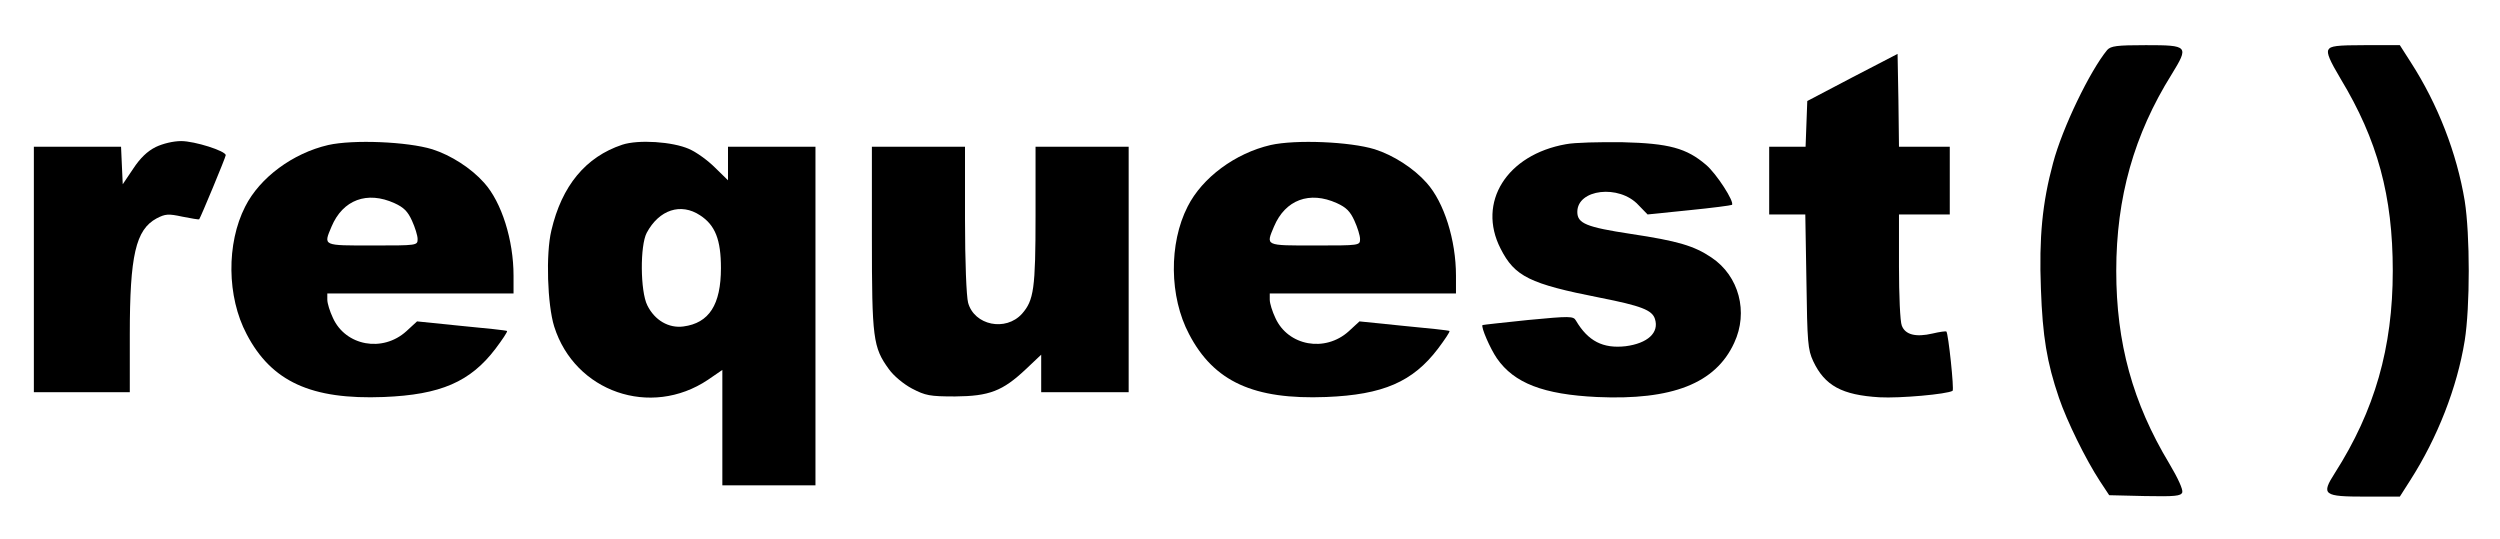 <svg height="191" viewBox="0 0 886 191" width="886" xmlns="http://www.w3.org/2000/svg"><path d="m746.8 17.7c-6.1 7.4-15.9 27.6-19.2 40.1-3.8 14.1-5 26.3-4.3 44.6.6 16.8 2.1 26 6.4 38.6 2.8 8.2 9.4 21.7 14.5 29.5l3.3 5 12.6.3c10.8.2 12.8 0 13.3-1.3.3-1-1.5-5-4.6-10.2-13-21.6-18.8-42.8-18.8-68.3 0-26 6.3-48.3 19.6-69.6 6.2-10.1 6-10.4-9.1-10.4-10.4 0-12.4.3-13.7 1.7z"/><path d="m825.2 17.6c-.7 1.2.5 3.9 4.3 10.3 13.1 21.7 18.5 41.5 18.5 68.1 0 27.2-6.4 49.5-20.5 71.6-5 7.8-4.1 8.4 10.8 8.4h12.2l3.7-5.8c9.6-15 16.6-32.8 19.3-49.5 1.9-12 1.9-37.4 0-49.5-2.8-16.9-9.5-34.2-19.1-49.1l-3.9-6.1h-12.2c-10.2 0-12.4.3-13.1 1.6z"/><path d="m656.5 27.4-16 8.4-.3 8.1-.3 8.1h-6.4-6.5v12 12h6.4 6.4l.4 23.7c.3 21.7.5 24.2 2.4 28.3 4.1 8.7 10.2 12 23.5 12.8 7.2.4 24-1.1 25.9-2.3.6-.4-1.5-20.3-2.2-21-.1-.2-2.4.1-4.9.7-6 1.4-9.7.4-10.9-2.8-.6-1.4-1-10.8-1-21v-18.4h9 9v-12-12h-9-9l-.2-16.5-.3-16.4z"/><path d="m55.2 52.1c-3 1.5-5.5 3.9-8 7.7l-3.7 5.5-.3-6.6-.3-6.7h-15.4-15.5v43.5 43.5h17 17v-20.4c0-28.1 2.1-37.2 9.5-41.2 3.1-1.6 4.1-1.7 9.2-.6 3.1.6 5.8 1.1 5.9.9.5-.6 9.4-22 9.4-22.7 0-1.5-11-5-15.8-5-2.8 0-6.5.9-9 2.1z"/><path d="m116.3 51.4c-12.5 2.9-24.2 11.5-29.4 21.8-6.7 13.1-6.5 32 .5 45.2 8.8 16.9 23 23.3 48.6 22.3 20.2-.8 30.7-5.4 39.6-17.1 2.4-3.2 4.3-6 4.1-6.3-.2-.2-7.5-1-16.2-1.8l-15.7-1.6-3.8 3.5c-8.4 7.6-21.5 5.2-26-4.7-1.1-2.3-2-5.2-2-6.5v-2.2h33 33v-6.3c0-12.6-4.2-26-10.4-32.9-4.6-5.2-11.8-9.8-18.4-11.9-8.8-2.7-28-3.5-36.9-1.5zm23.5 20.6c3.3 1.5 4.7 2.9 6.2 6.2 1.1 2.4 2 5.3 2 6.5 0 2.3-.1 2.3-16 2.3-17.8 0-17.4.2-14.5-6.7 4-9.5 12.6-12.7 22.3-8.3z"/><path d="m220.5 51.3c-12.9 4.3-21.4 14.5-25.1 30.4-2 8.3-1.4 26.3 1 34 7.3 23.2 34.2 32.5 54.5 18.9l5.1-3.5v20.5 20.4h16.5 16.5v-60-60h-15.5-15.5v6 5.9l-4.6-4.5c-2.5-2.5-6.6-5.5-9.2-6.6-5.8-2.6-18-3.4-23.7-1.5zm27.6 25c5.4 3.5 7.4 8.7 7.4 18.7 0 13-4.2 19.5-13.3 20.7-5.2.7-10.2-2.2-12.8-7.5-2.5-5-2.6-21.2-.2-25.7 4.4-8.2 12.1-10.7 18.9-6.2z"/><path d="m450.3 51.4c-12.5 2.9-24.2 11.5-29.4 21.8-6.7 13.1-6.5 32 .5 45.2 8.8 16.9 23 23.3 48.6 22.3 20.2-.8 30.7-5.4 39.6-17.1 2.4-3.2 4.3-6 4.1-6.3-.2-.2-7.5-1-16.2-1.8l-15.7-1.6-3.8 3.5c-8.4 7.6-21.5 5.2-26-4.7-1.1-2.3-2-5.2-2-6.5v-2.2h33 33v-6.3c0-12.6-4.2-26-10.4-32.9-4.6-5.2-11.8-9.8-18.4-11.9-8.8-2.7-28-3.5-36.9-1.5zm23.5 20.6c3.3 1.5 4.7 2.9 6.2 6.2 1.1 2.4 2 5.3 2 6.5 0 2.3-.1 2.3-16 2.3-17.8 0-17.4.2-14.5-6.7 4-9.5 12.6-12.7 22.3-8.3z"/><path d="m555 51.1c-21 3.7-31.6 20.6-23.2 37 5 9.9 10.3 12.5 35.2 17.4 14.7 2.9 18.5 4.4 19.5 7.5 1.6 4.9-2.6 8.7-10.4 9.7-8 .9-13.3-1.8-17.6-9.1-.9-1.6-2.1-1.6-16.9-.2-8.7.9-16 1.7-16.2 1.8-.6.7 2.7 8.3 5.1 11.8 6.1 8.8 16.5 12.8 35.5 13.7 26.6 1.2 42-4.8 48.6-19.2 5.1-10.9 1.7-23.7-8-30.2-6.2-4.2-12-5.9-28.6-8.4-15.8-2.4-19-3.7-19-7.8 0-8.1 14.8-9.8 21.6-2.5l3.3 3.4 14.7-1.5c8.1-.8 14.9-1.7 15.2-1.9 1-1-5.5-11.1-9.2-14.2-6.9-5.9-13.1-7.6-29.6-8-8-.1-17 .1-20 .7z"/><path d="m309 84.3c0 35.6.4 38.8 6 46.5 1.7 2.4 5.2 5.3 8.2 6.9 4.8 2.5 6.3 2.8 15.3 2.8 12.1-.1 16.8-1.9 25-9.6l5.5-5.2v6.7 6.6h15.5 15.5v-43.5-43.5h-16.5-16.5v24.2c0 26.2-.6 30.2-4.8 35-5.8 6.4-16.9 4.1-19.1-3.9-.6-2.2-1.1-14.6-1.1-29.6v-25.7h-16.5-16.5z"/></svg>
